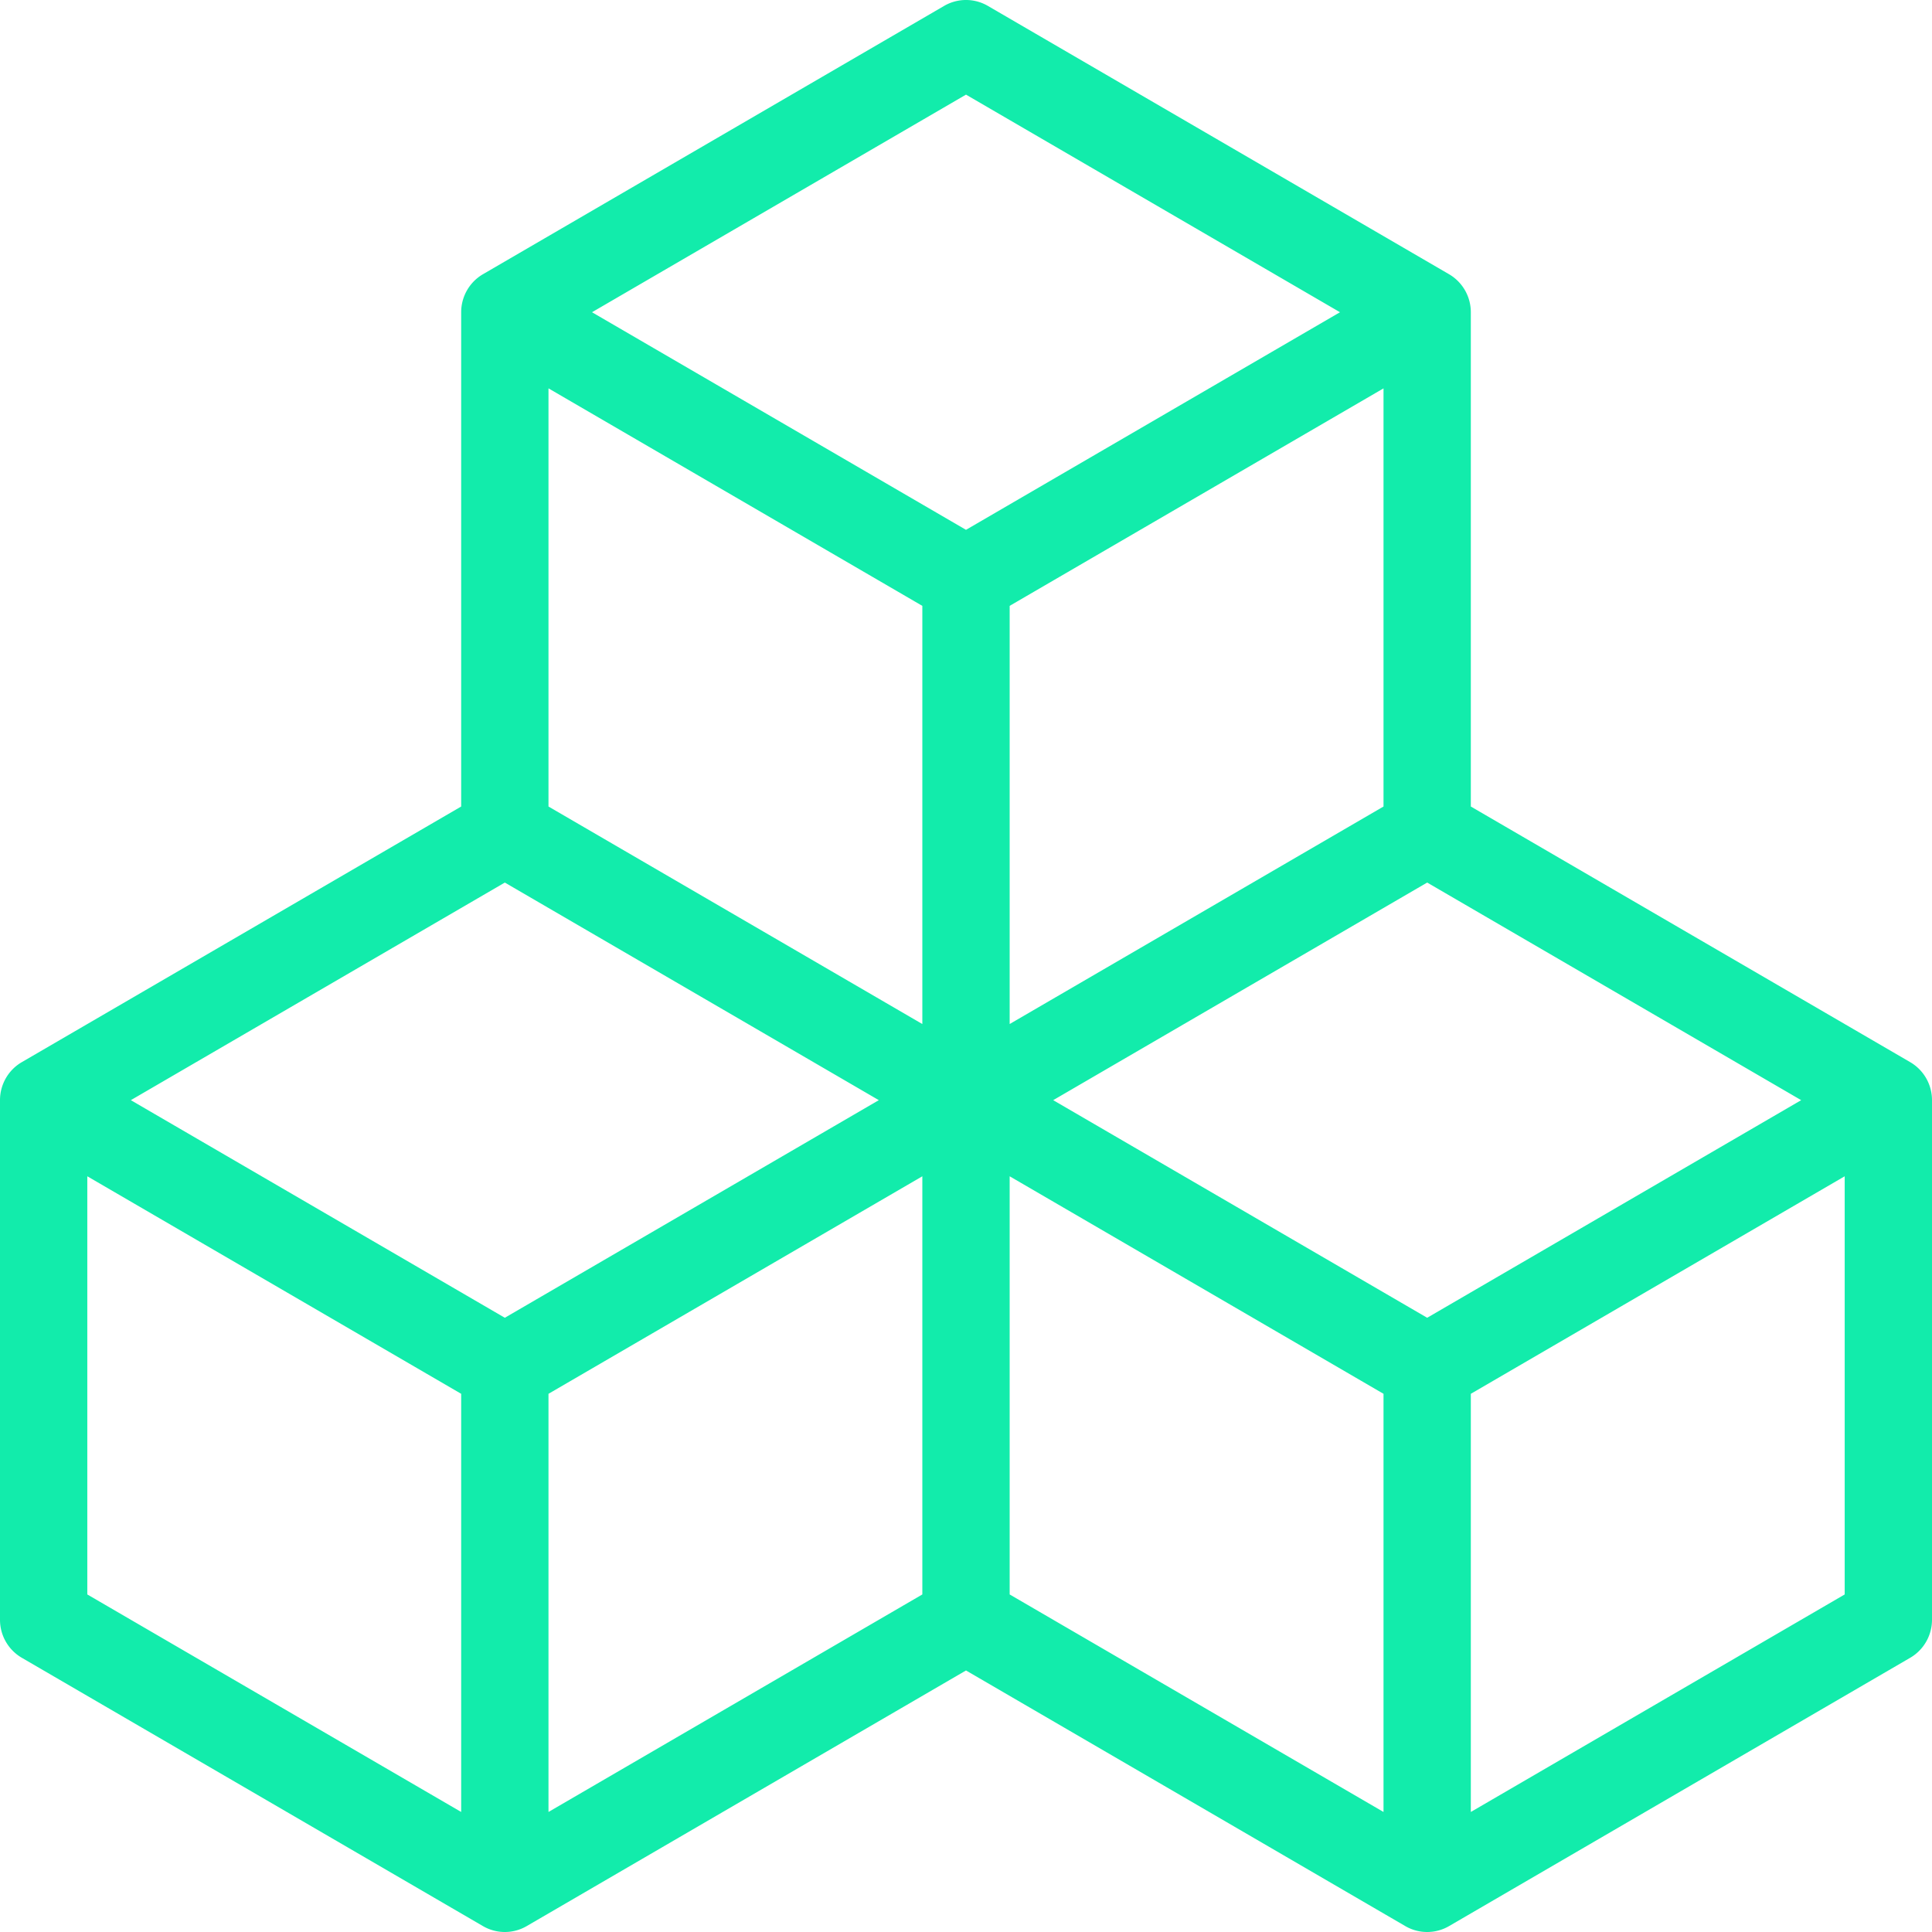 <svg width="95" height="95" fill="none" xmlns="http://www.w3.org/2000/svg"><path fill-rule="evenodd" clip-rule="evenodd" d="M46.425.29a2.136 2.136 0 0 1 2.15 0l22.677 13.194a2.161 2.161 0 0 1 1.071 1.869v24.305l21.605 12.57A2.161 2.161 0 0 1 95 54.097v25.55c0 .77-.408 1.483-1.072 1.869L71.252 94.71a2.137 2.137 0 0 1-2.15 0L47.5 82.14 25.898 94.71a2.137 2.137 0 0 1-2.15 0L1.072 81.516A2.161 2.161 0 0 1 0 79.647v-25.55c0-.77.408-1.483 1.072-1.869l21.605-12.57V15.353c0-.77.408-1.483 1.071-1.869L46.425.29ZM24.823 43.397l-18.39 10.7 18.39 10.7 18.39-10.7-18.39-10.7Zm20.53 14.443L26.97 68.536v20.562l18.383-10.696V57.84Zm4.294 20.562L68.03 89.098V68.536L49.647 57.84v20.562Zm2.14-24.305 18.39 10.7 18.39-10.7-18.39-10.7-18.39 10.7Zm16.243-14.44v-20.56L49.647 29.791v20.562L68.03 39.658ZM45.353 50.355V29.792L26.97 19.096v20.562l18.383 10.696ZM29.11 15.353l18.39 10.7 18.39-10.7-18.39-10.7-18.39 10.7ZM90.707 57.84 72.323 68.536v20.562l18.384-10.696V57.84Zm-68.03 31.258V68.536L4.293 57.84v20.562l18.384 10.696Z" fill="#12ECAB"/></svg>